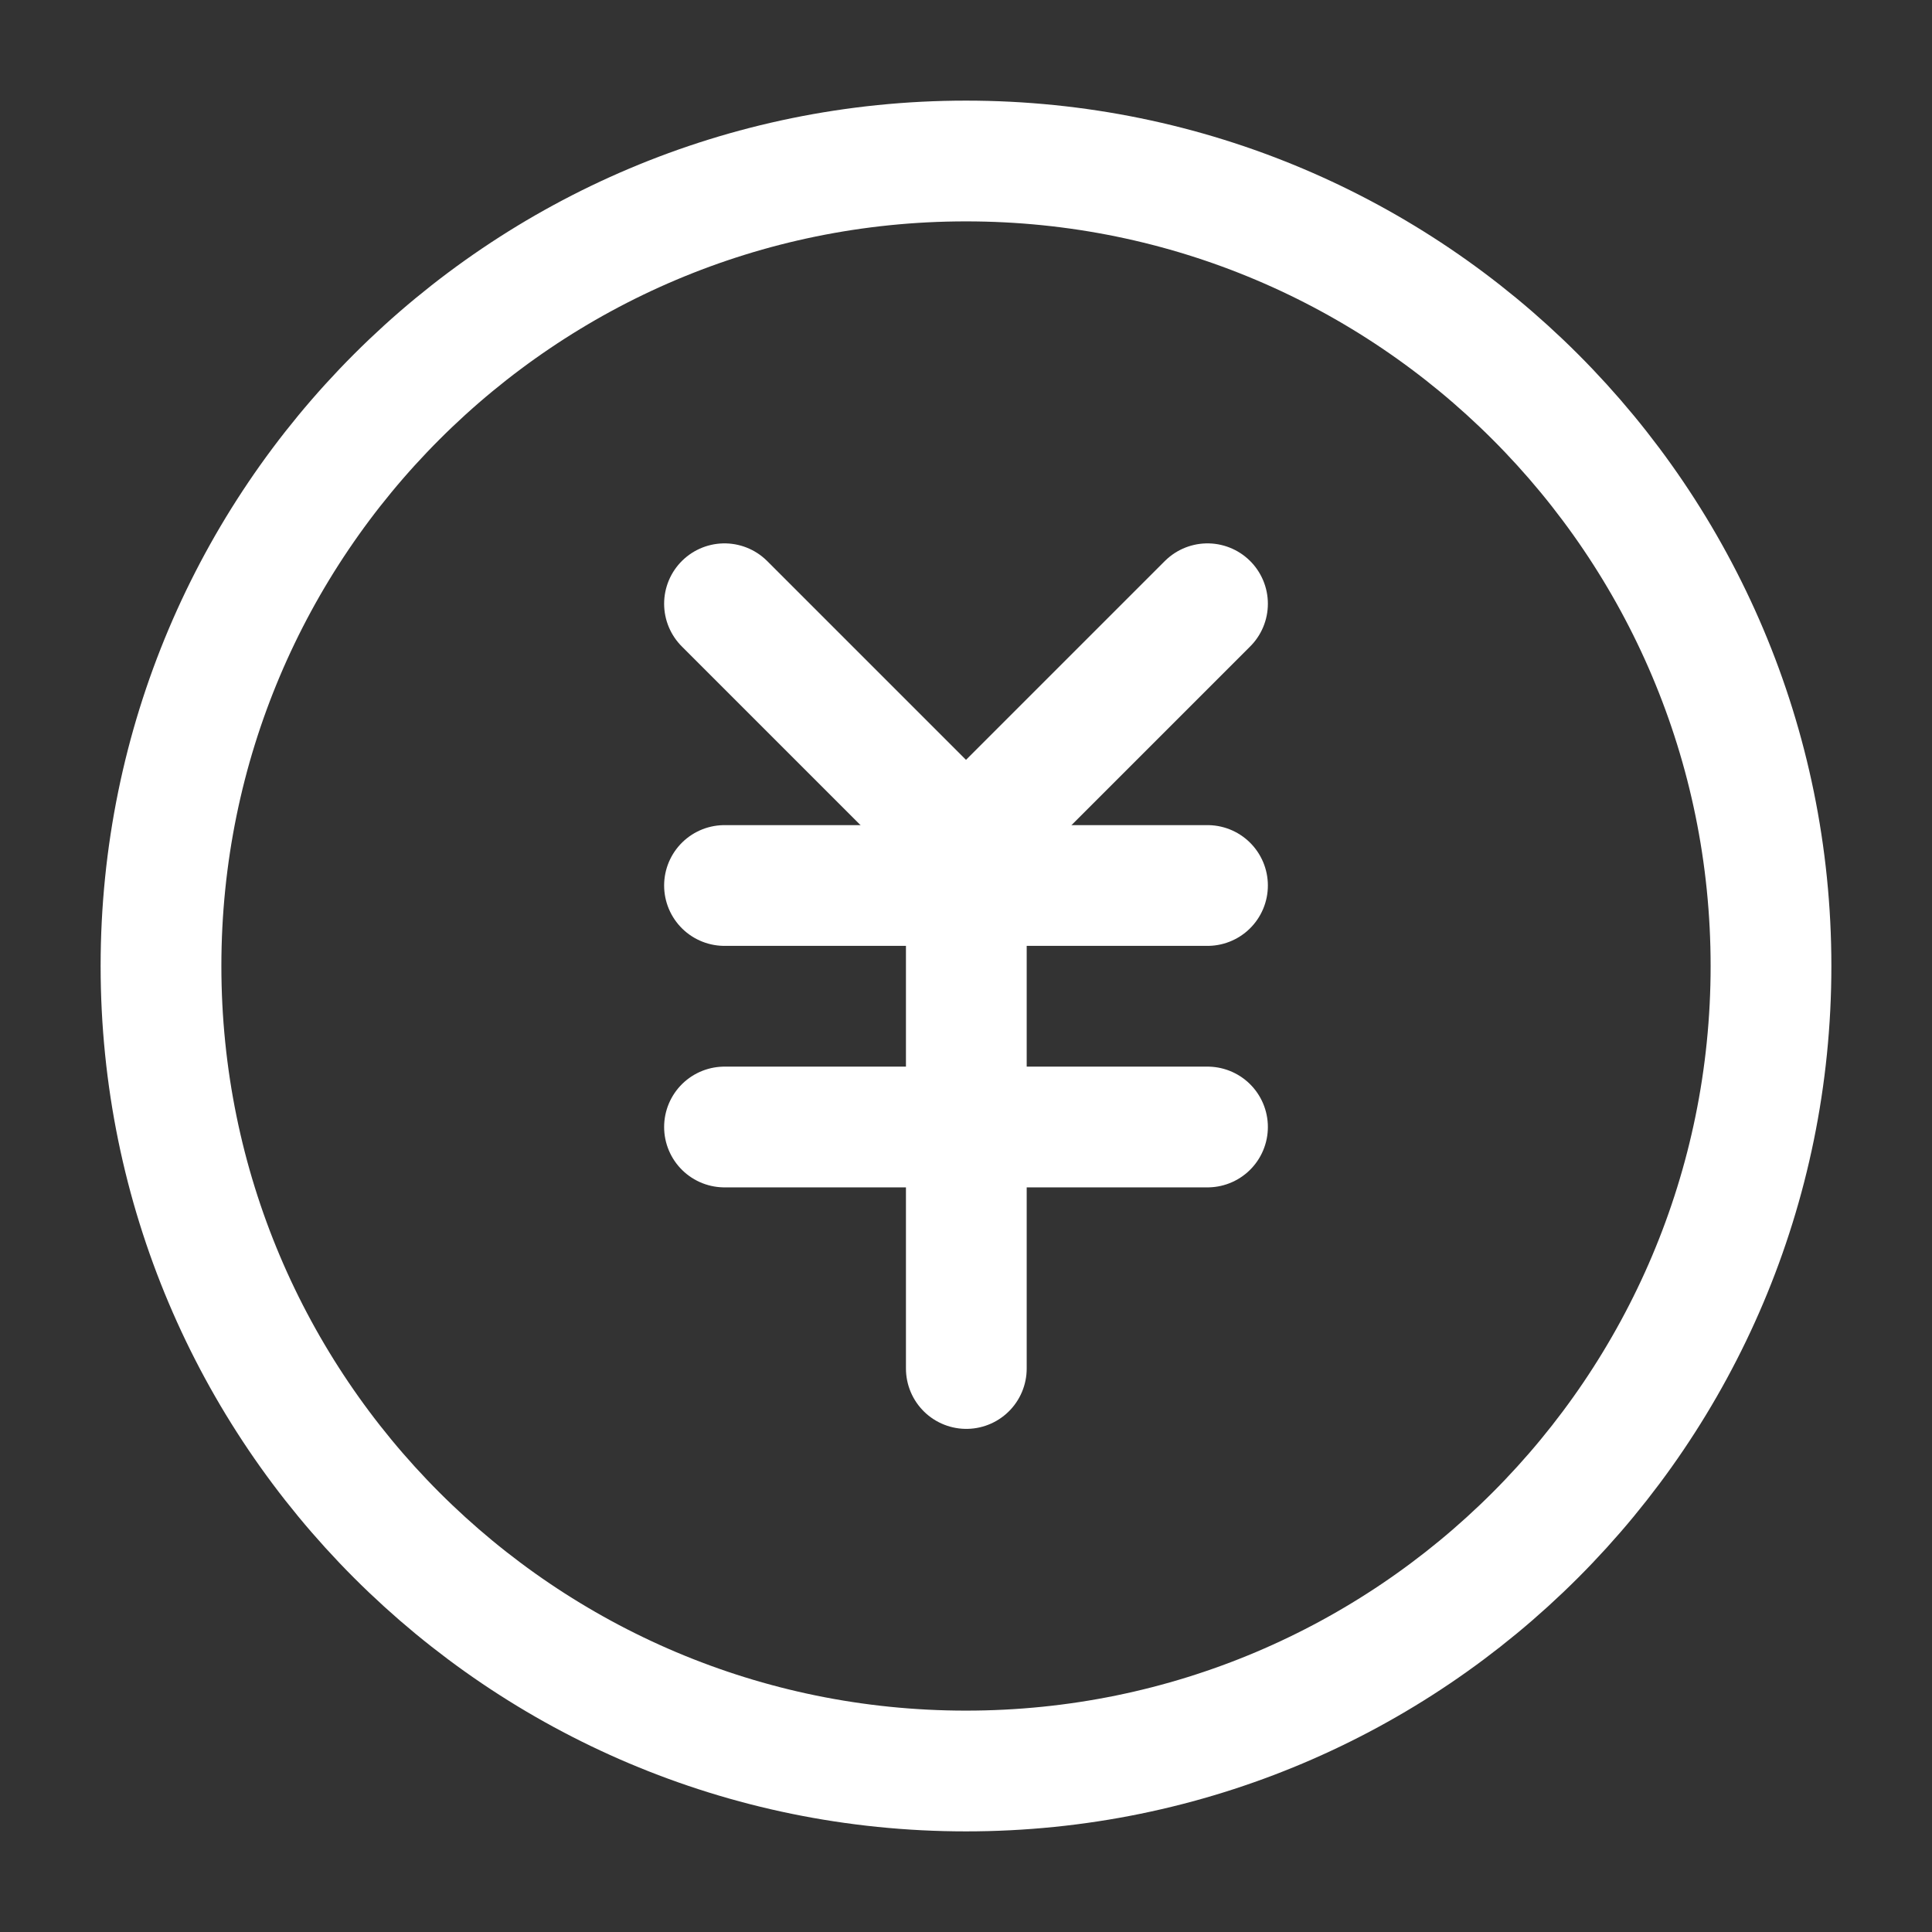 <?xml version="1.0" encoding="UTF-8"?><svg width="12" height="12" viewBox="0 0 48 48" fill="none" xmlns="http://www.w3.org/2000/svg"><rect x="0" y="0" width="48" height="48" fill="#333333" stroke="none"/><path d="M24 44C35.046 44 44 35.046 44 24C44 12.954 35.046 4 24 4C12.954 4 4 12.954 4 24C4 35.046 12.954 44 24 44Z" fill="none" stroke="#ffffff" stroke-width="3" stroke-linejoin="round"/><path d="M18 22H30" stroke="#ffffff" stroke-width="3" stroke-linecap="round" stroke-linejoin="round"/><path d="M18 28H30" stroke="#ffffff" stroke-width="3" stroke-linecap="round" stroke-linejoin="round"/><path d="M24.008 22V34" stroke="#ffffff" stroke-width="3" stroke-linecap="round" stroke-linejoin="round"/><path d="M30 15L24 21L18 15" stroke="#ffffff" stroke-width="3" stroke-linecap="round" stroke-linejoin="round"/></svg>